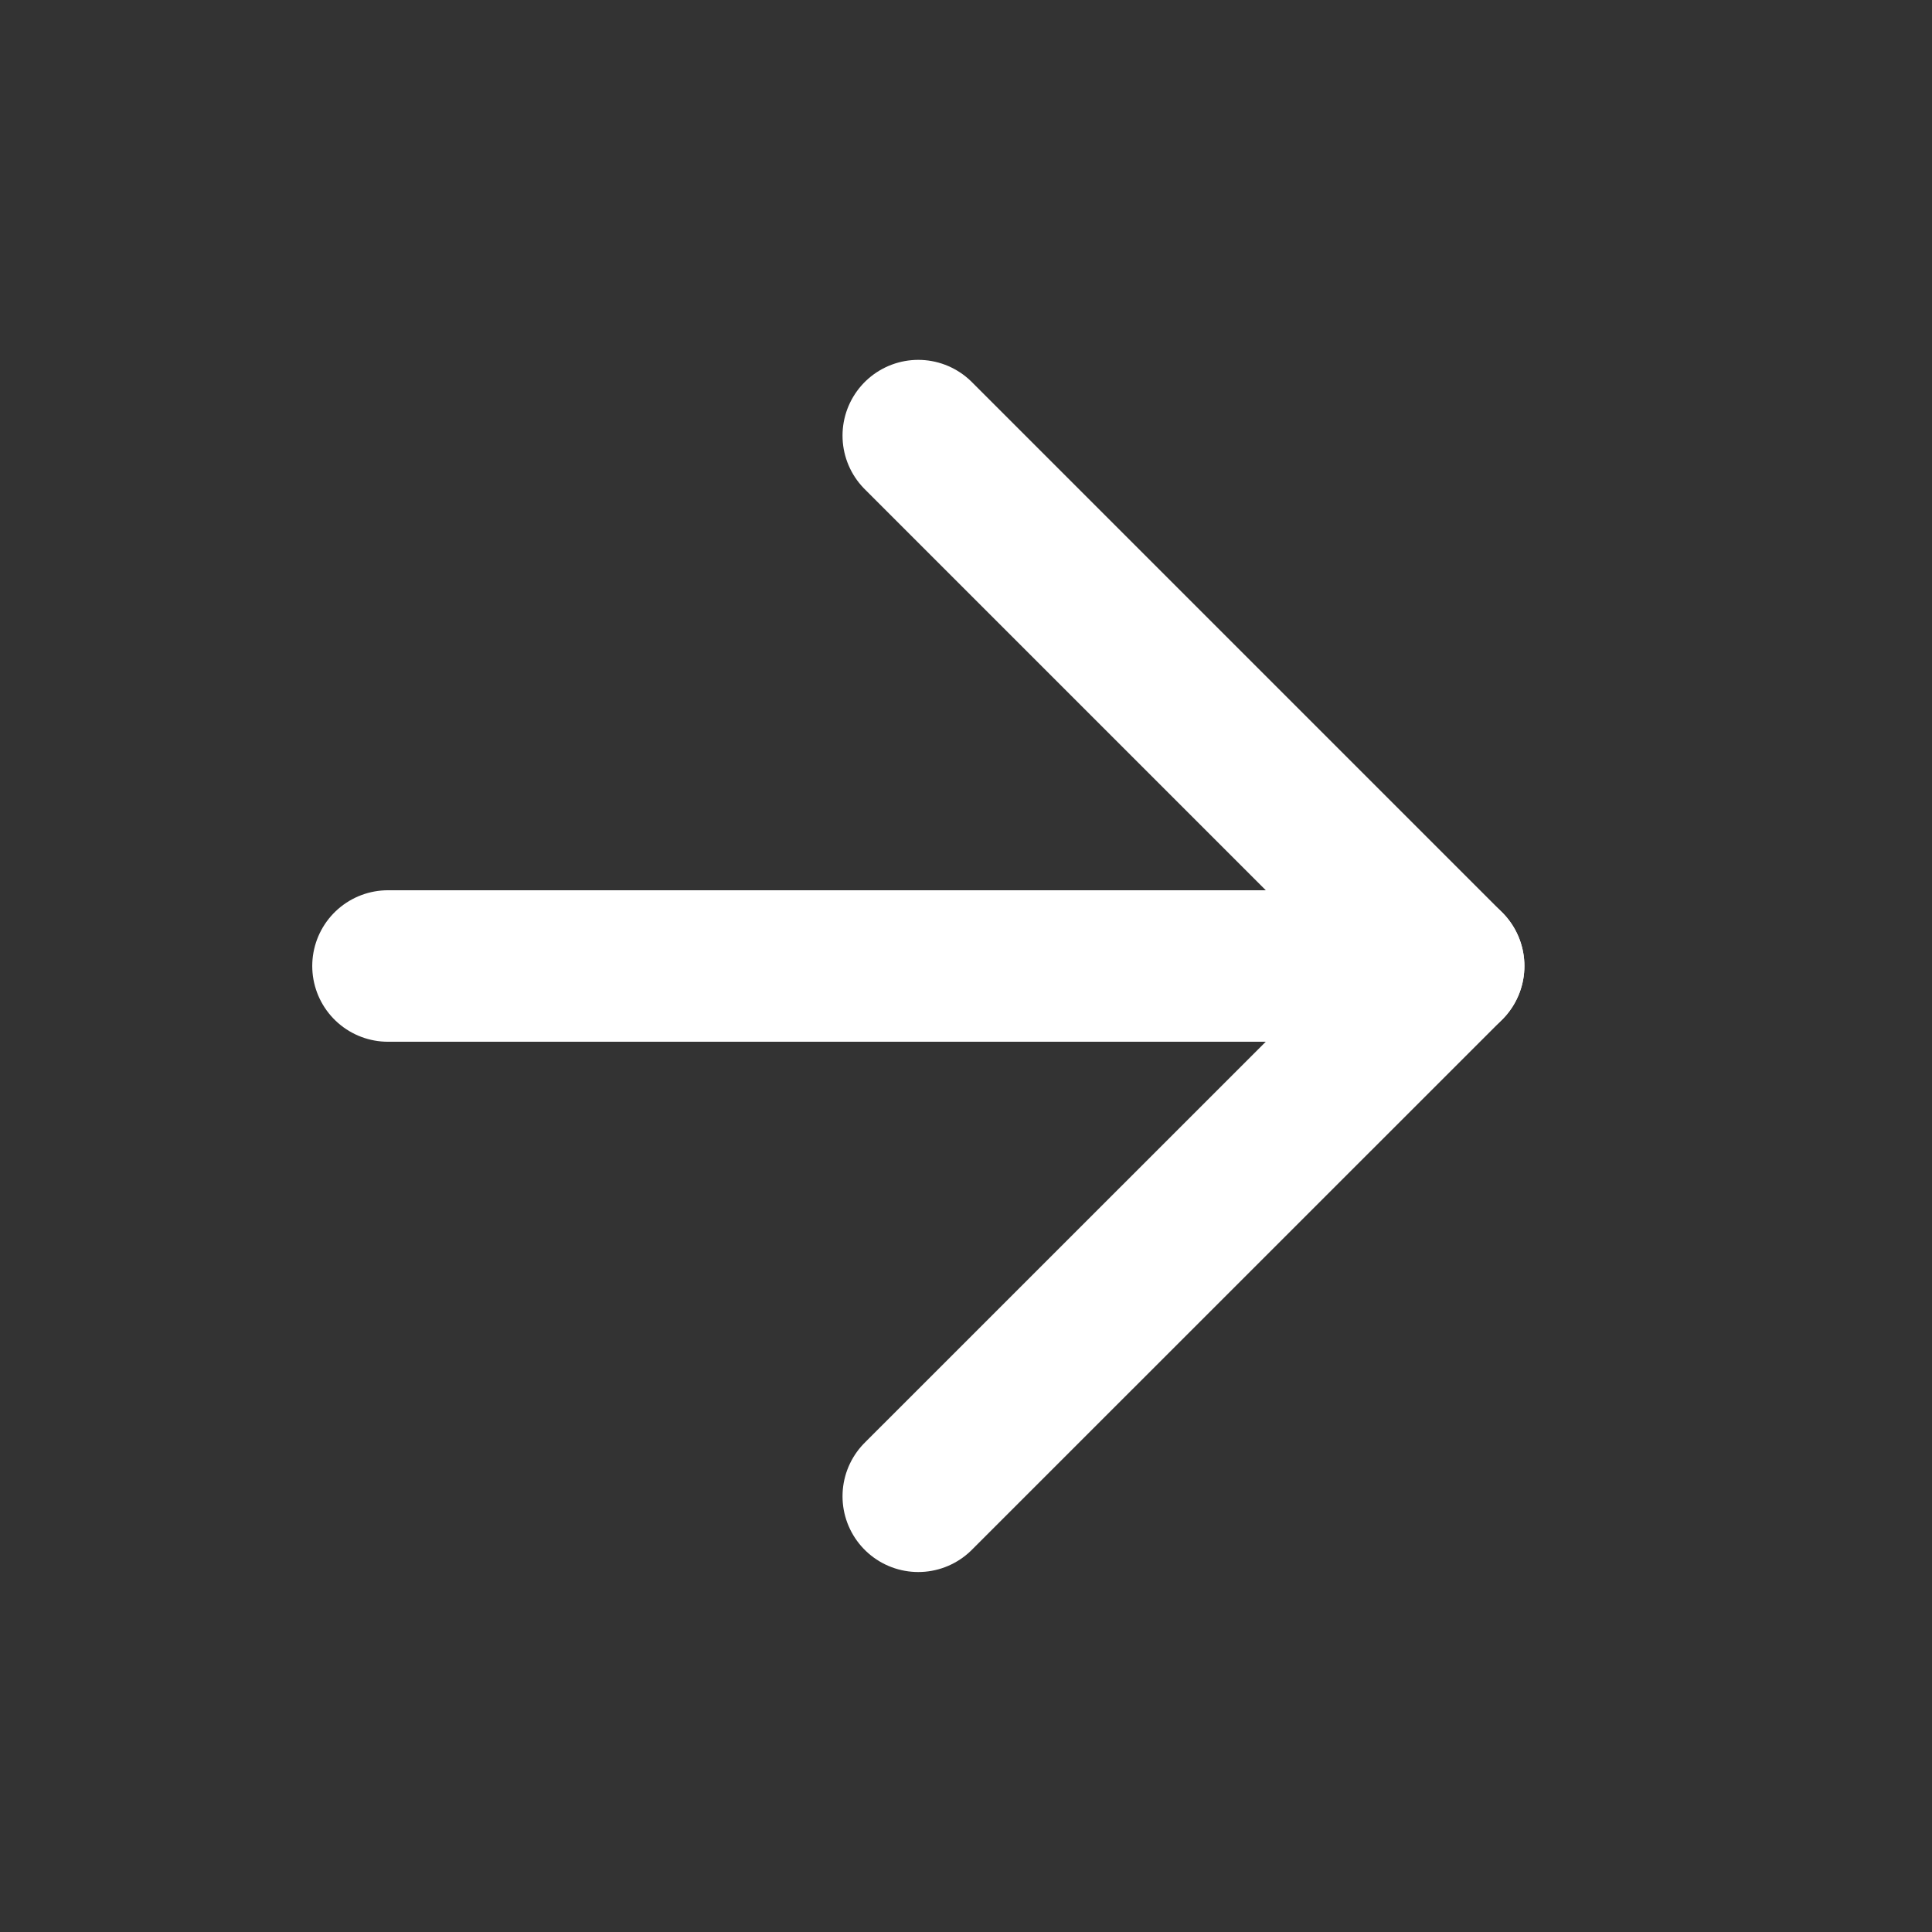 <svg width="17" height="17" viewBox="0 0 17 17" fill="none" xmlns="http://www.w3.org/2000/svg">
<rect x="0" y="0" width="17" height="17" fill="#333333" stroke="none"/>
<path d="M3.414 8.5H12.747" stroke="white" stroke-width="1.333" stroke-linecap="round" stroke-linejoin="round"/>
<path d="M8.08 3.833L12.747 8.5L8.08 13.166" stroke="white" stroke-width="1.333" stroke-linecap="round" stroke-linejoin="round"/>
</svg>
